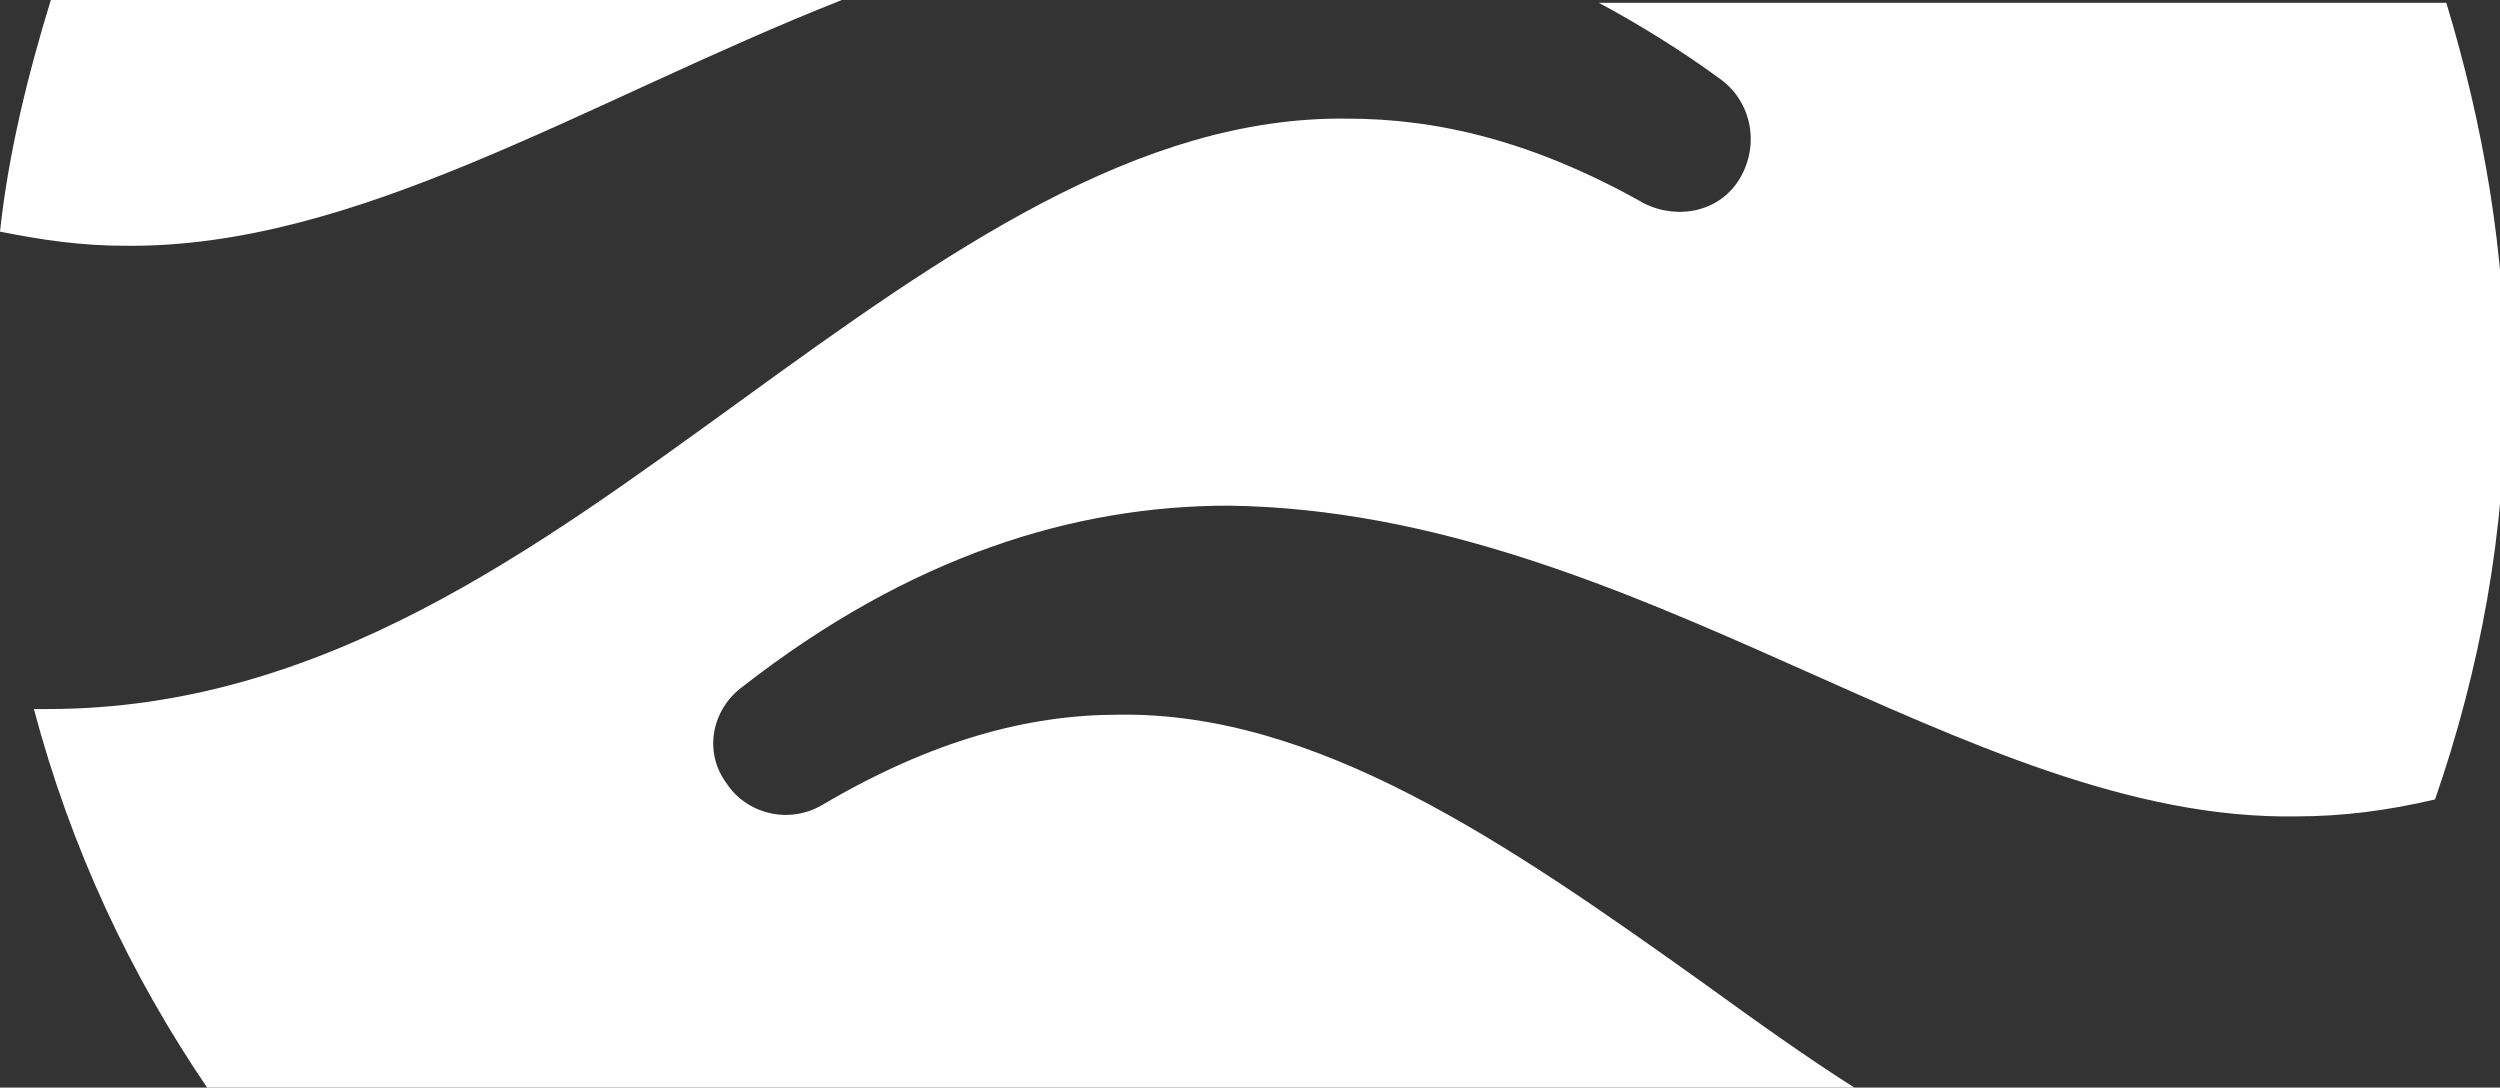 <?xml version="1.0" encoding="utf-8"?>
<!-- Generator: Adobe Illustrator 24.0.3, SVG Export Plug-In . SVG Version: 6.00 Build 0)  -->
<svg version="1.1" id="Layer_1" xmlns="http://www.w3.org/2000/svg" xmlns:xlink="http://www.w3.org/1999/xlink" x="0px" y="0px"
	 viewBox="0 0 88.5 38.5" style="enable-background:new 0 0 88.5 38.5;" xml:space="preserve">
<rect x="0" y="0" width="88.5" height="38.5" fill="#333333" stroke="none"/>
<style type="text/css">
	.st0{fill:#FFFFFF;}
</style>
<g>
	<path class="st0" d="M60.9,2.8c1.1,0.8,1.4,2.3,0.7,3.5c-0.7,1.2-2.2,1.5-3.4,0.9C54.3,5,50.9,4.2,47.7,4.2
		c-7.4-0.1-14.2,4.7-21.5,10C19,19.4,11.4,25.1,1.7,25.1h0c-0.2,0-0.3,0-0.5,0c1.3,4.9,3.4,9.4,6.2,13.5h58.4
		c-1.9-1.2-3.7-2.5-5.5-3.8c-7-5-13.7-9.6-20.7-9.5c-3.2,0-6.6,0.9-10.5,3.2c-1.2,0.7-2.7,0.3-3.4-0.8c-0.8-1.1-0.5-2.6,0.6-3.4
		c5.9-4.6,11.7-6.4,17.2-6.4c14.5,0.2,26.1,11.2,37.8,11c1.6,0,3.2-0.2,4.9-0.6c1.6-4.6,2.5-9.5,2.5-14.6c0-4.8-0.8-9.3-2.1-13.6
		h-30C57.9,0.8,59.4,1.7,60.9,2.8z"/>
	<path class="st0" d="M29.8,0h-28C1,2.6,0.3,5.4,0,8.2c1.5,0.3,2.9,0.5,4.4,0.5C12.6,8.8,20.7,3.6,29.8,0z"/>
</g>
</svg>
